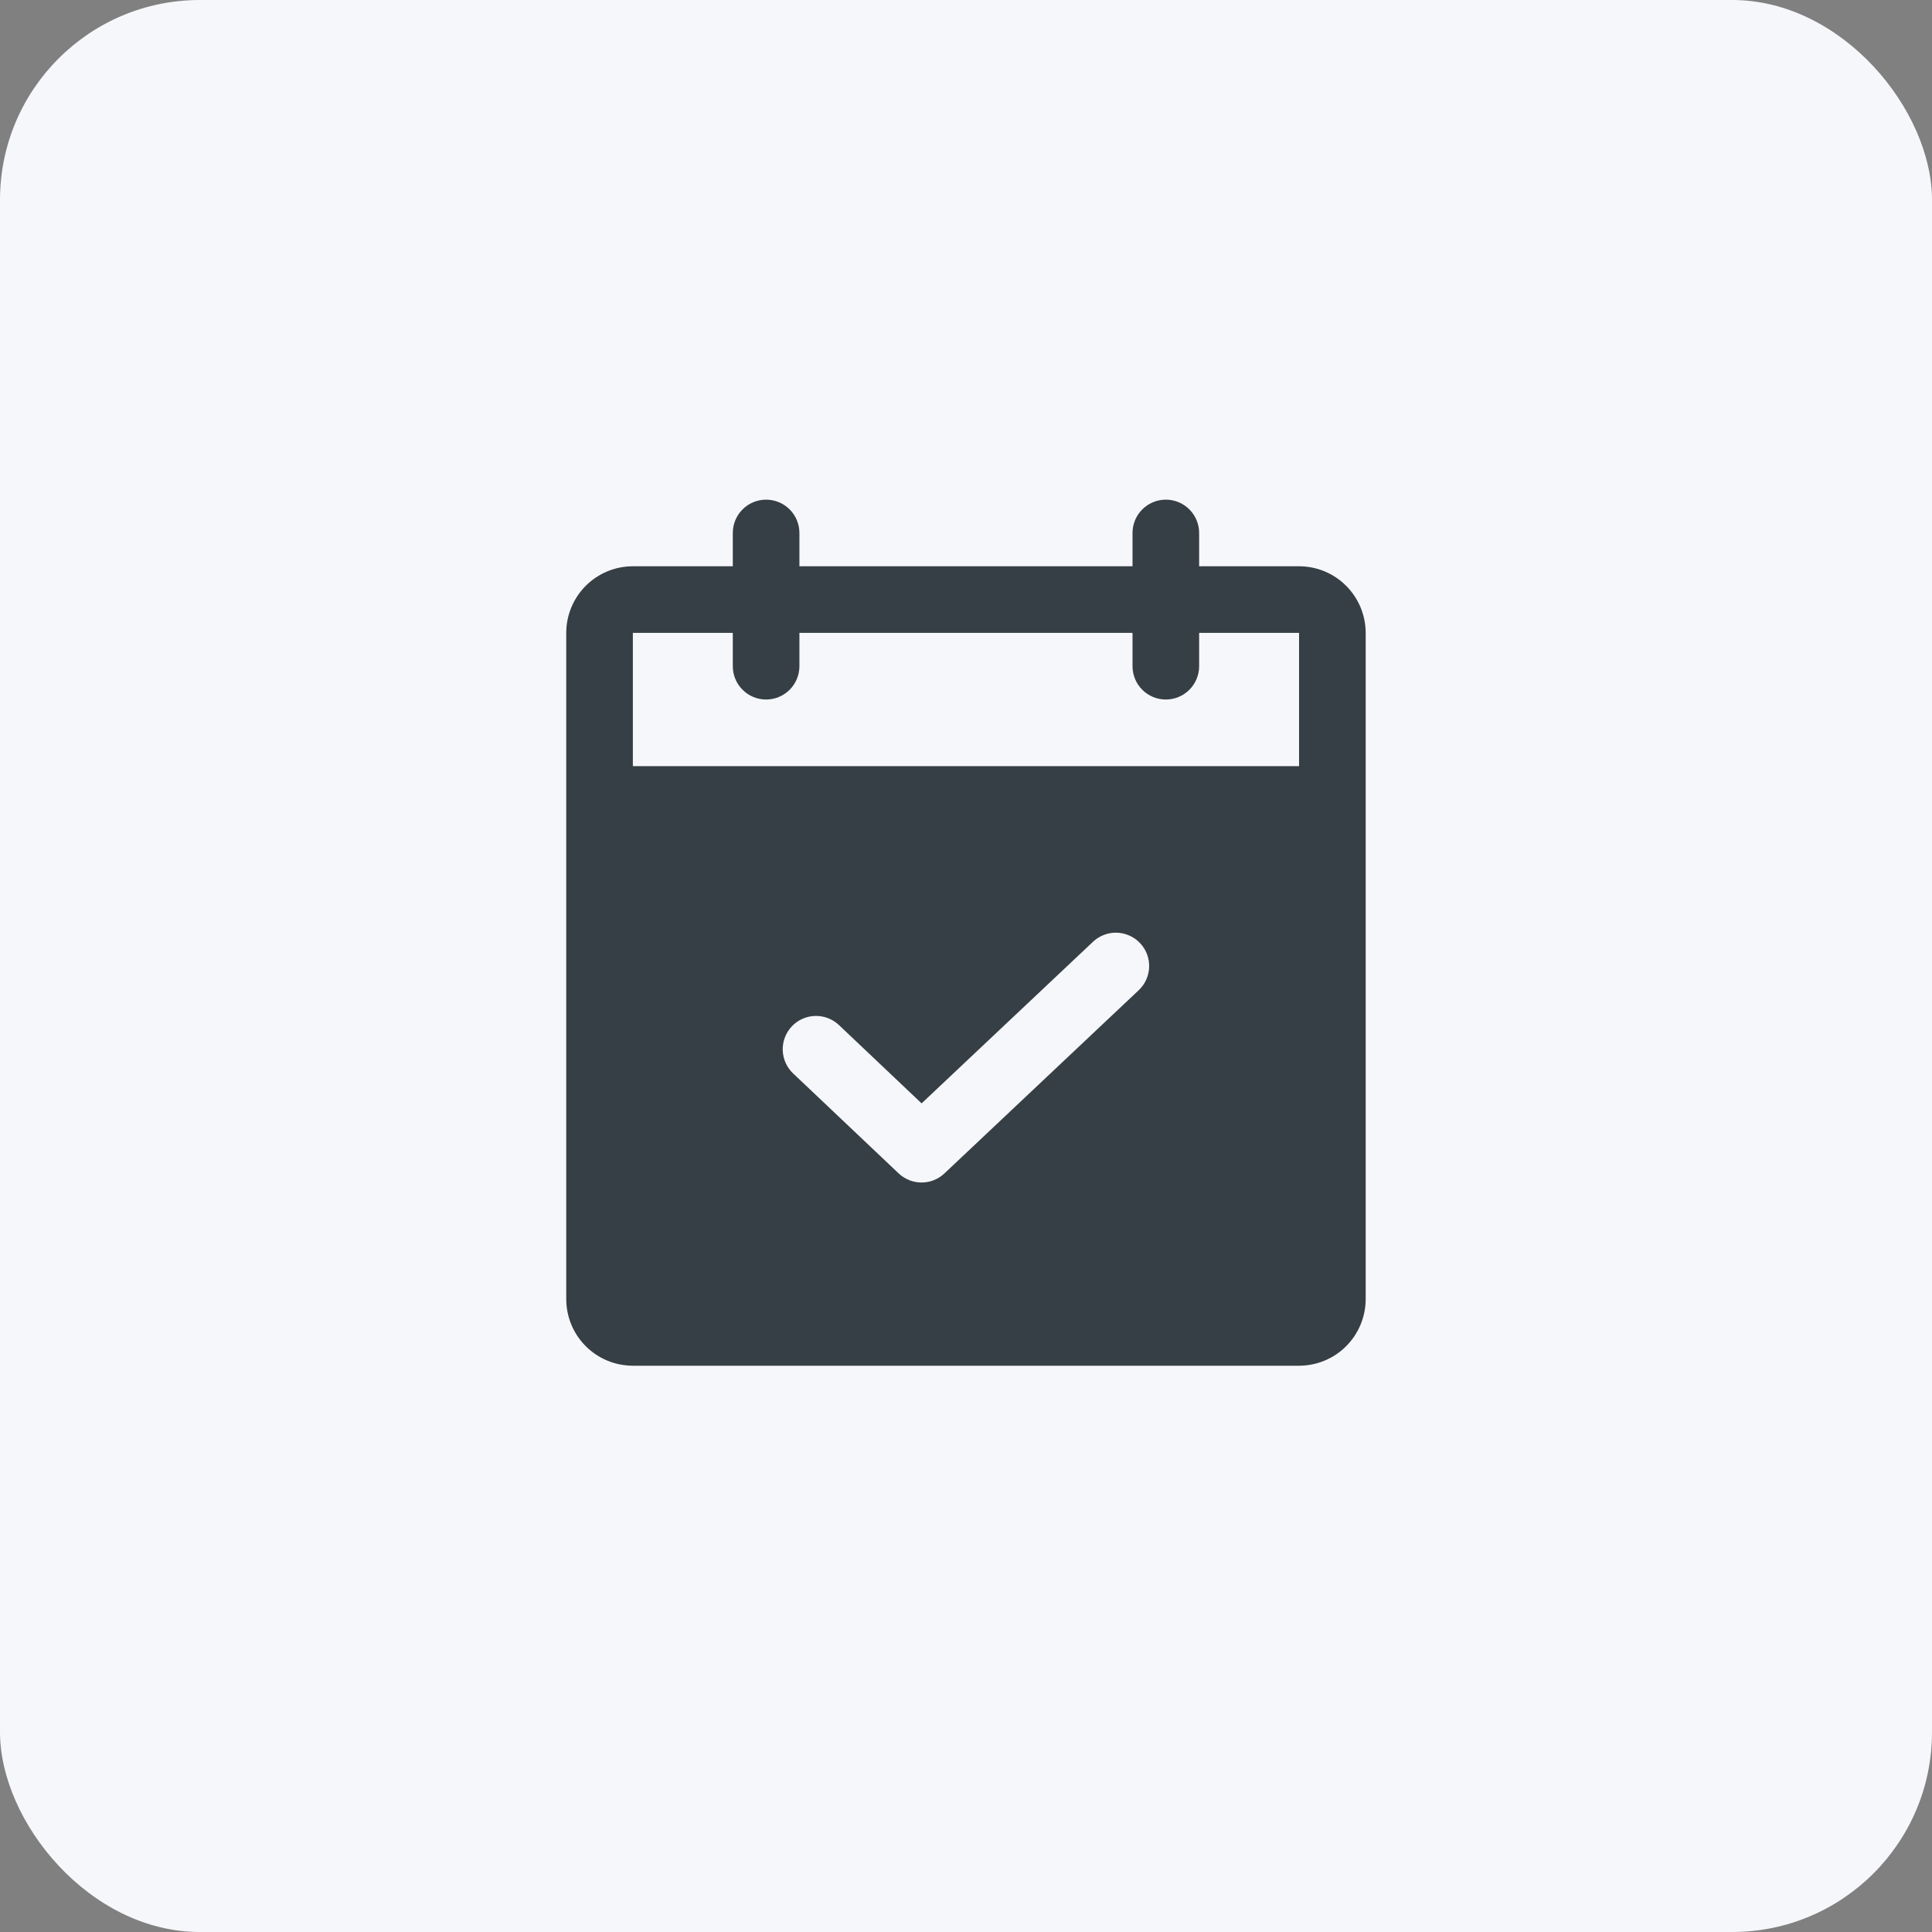 <svg width="58" height="58" viewBox="0 0 58 58" fill="none" xmlns="http://www.w3.org/2000/svg">
<rect x="0" y="0" width="58" height="58" fill="#808080" stroke="none"/>
<rect width="58" height="58" rx="6" fill="#F6F7FA"/>
<path d="M38.999 17H35.999V16C35.999 15.735 35.893 15.48 35.706 15.293C35.518 15.105 35.264 15 34.999 15C34.734 15 34.479 15.105 34.292 15.293C34.104 15.48 33.999 15.735 33.999 16V17H23.999V16C23.999 15.735 23.893 15.48 23.706 15.293C23.518 15.105 23.264 15 22.999 15C22.734 15 22.479 15.105 22.292 15.293C22.104 15.48 21.999 15.735 21.999 16V17H18.999C18.468 17 17.96 17.211 17.585 17.586C17.21 17.961 16.999 18.47 16.999 19V39C16.999 39.53 17.21 40.039 17.585 40.414C17.96 40.789 18.468 40.999 18.999 41H38.999C39.529 40.999 40.038 40.789 40.412 40.414C40.787 40.039 40.998 39.53 40.999 39V19C40.998 18.47 40.787 17.961 40.412 17.586C40.038 17.211 39.529 17 38.999 17ZM34.185 29.727L28.352 35.227C28.166 35.403 27.92 35.5 27.664 35.5C27.409 35.499 27.163 35.401 26.978 35.226L23.811 32.226C23.715 32.136 23.639 32.027 23.585 31.907C23.531 31.787 23.502 31.658 23.498 31.526C23.494 31.395 23.517 31.264 23.564 31.142C23.611 31.019 23.681 30.906 23.772 30.811C23.862 30.715 23.971 30.639 24.091 30.585C24.211 30.532 24.34 30.503 24.471 30.499C24.603 30.496 24.734 30.518 24.856 30.565C24.979 30.612 25.091 30.683 25.187 30.774L27.667 33.124L32.813 28.272C32.908 28.182 33.021 28.112 33.144 28.065C33.266 28.018 33.397 27.996 33.528 28C33.66 28.004 33.789 28.034 33.908 28.088C34.028 28.141 34.136 28.218 34.226 28.314C34.316 28.409 34.387 28.522 34.434 28.644C34.48 28.767 34.502 28.898 34.498 29.029C34.495 29.16 34.465 29.29 34.411 29.409C34.357 29.529 34.28 29.637 34.185 29.727H34.185ZM38.999 23H18.999V19H21.999V20C21.999 20.265 22.104 20.52 22.292 20.707C22.479 20.895 22.734 21 22.999 21C23.264 21 23.518 20.895 23.706 20.707C23.893 20.52 23.999 20.265 23.999 20V19H33.999V20C33.999 20.265 34.104 20.52 34.292 20.707C34.479 20.895 34.734 21 34.999 21C35.264 21 35.518 20.895 35.706 20.707C35.893 20.52 35.999 20.265 35.999 20V19H38.999V23Z" fill="#363F45"/>
</svg>
